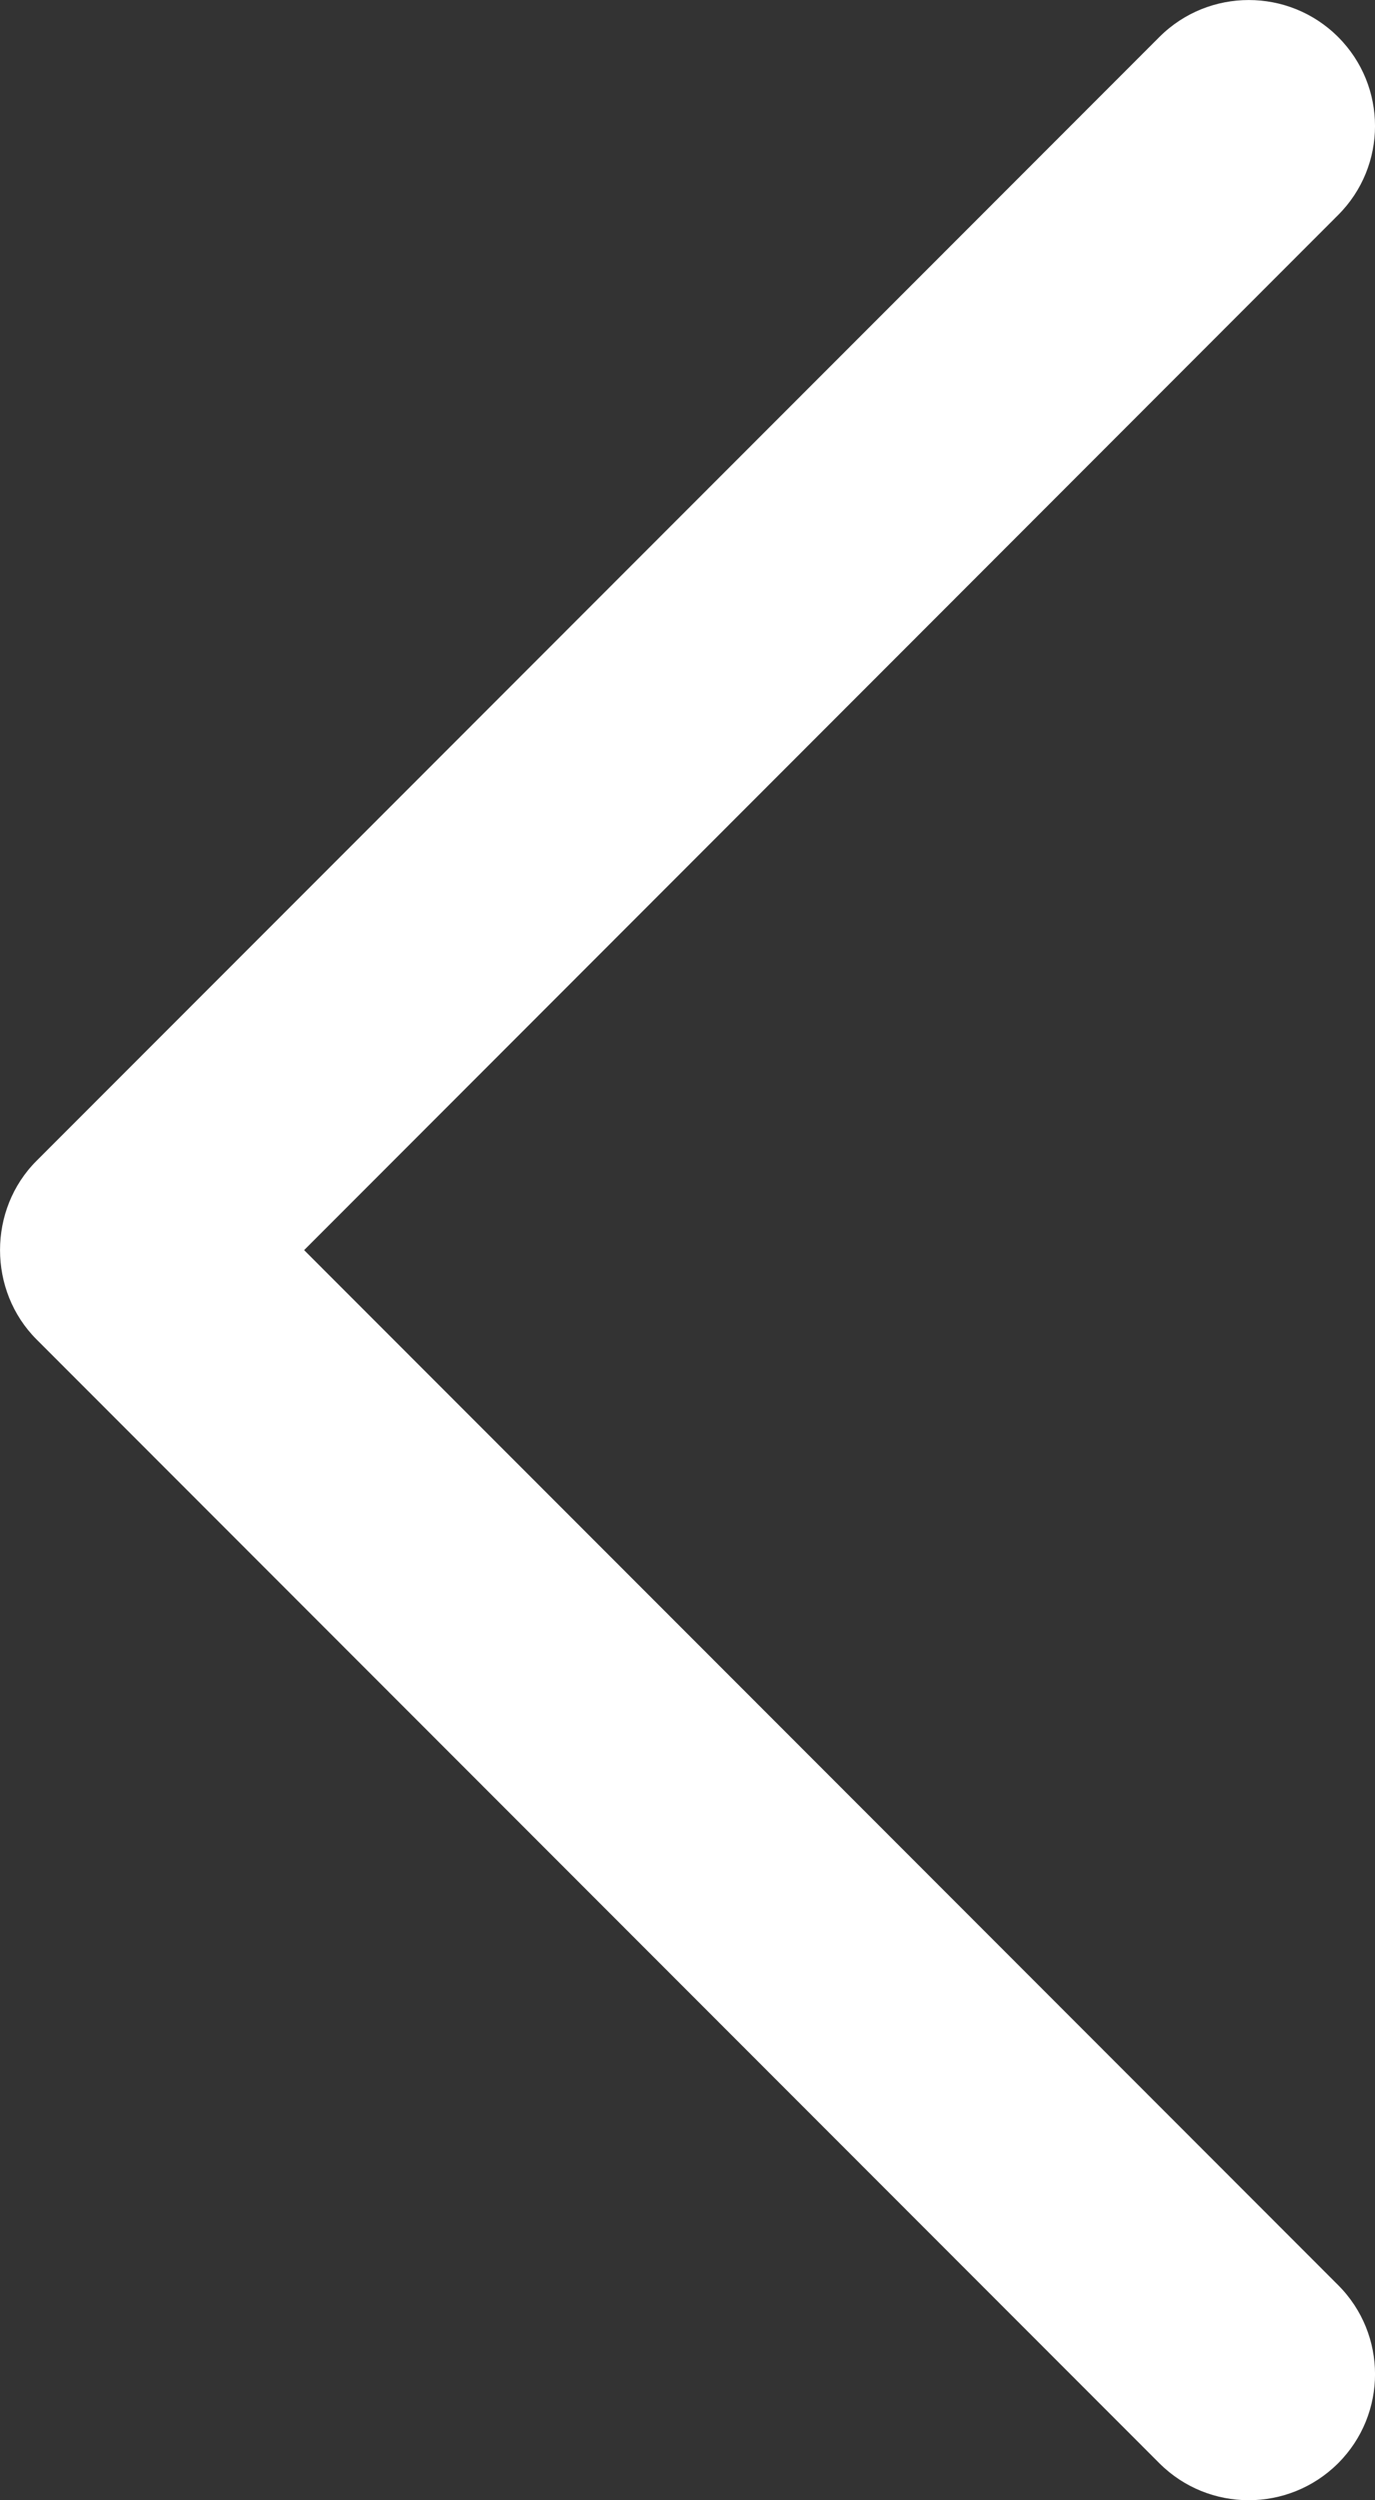 <?xml version="1.0" encoding="UTF-8"?>
<svg width="11px" height="20px" viewBox="0 0 11 20" version="1.1" xmlns="http://www.w3.org/2000/svg" xmlns:xlink="http://www.w3.org/1999/xlink">
    <rect x="0" y="0" width="11" height="20" fill="#333333" stroke="none"/>
    <title>388AB196-EB3D-416A-8BE3-C80658DE77B3</title>
    <g id="Design" stroke="none" stroke-width="1" fill="none" fill-rule="evenodd">
        <g id="Desktop-/-Home-V4" transform="translate(-145, -633)" fill="#fff" fill-rule="nonzero">
            <path d="M155.704,633.295 C155.31,632.902 154.67,632.902 154.276,633.295 L145.292,642.286 C144.903,642.675 144.903,643.324 145.292,643.714 L154.276,652.705 C154.67,653.098 155.309,653.098 155.704,652.705 C156.099,652.311 156.099,651.672 155.704,651.278 L147.433,643 L155.703,634.722 C156.099,634.328 156.099,633.689 155.704,633.295 Z" id="Arrow-left"></path>
        </g>
    </g>
</svg>